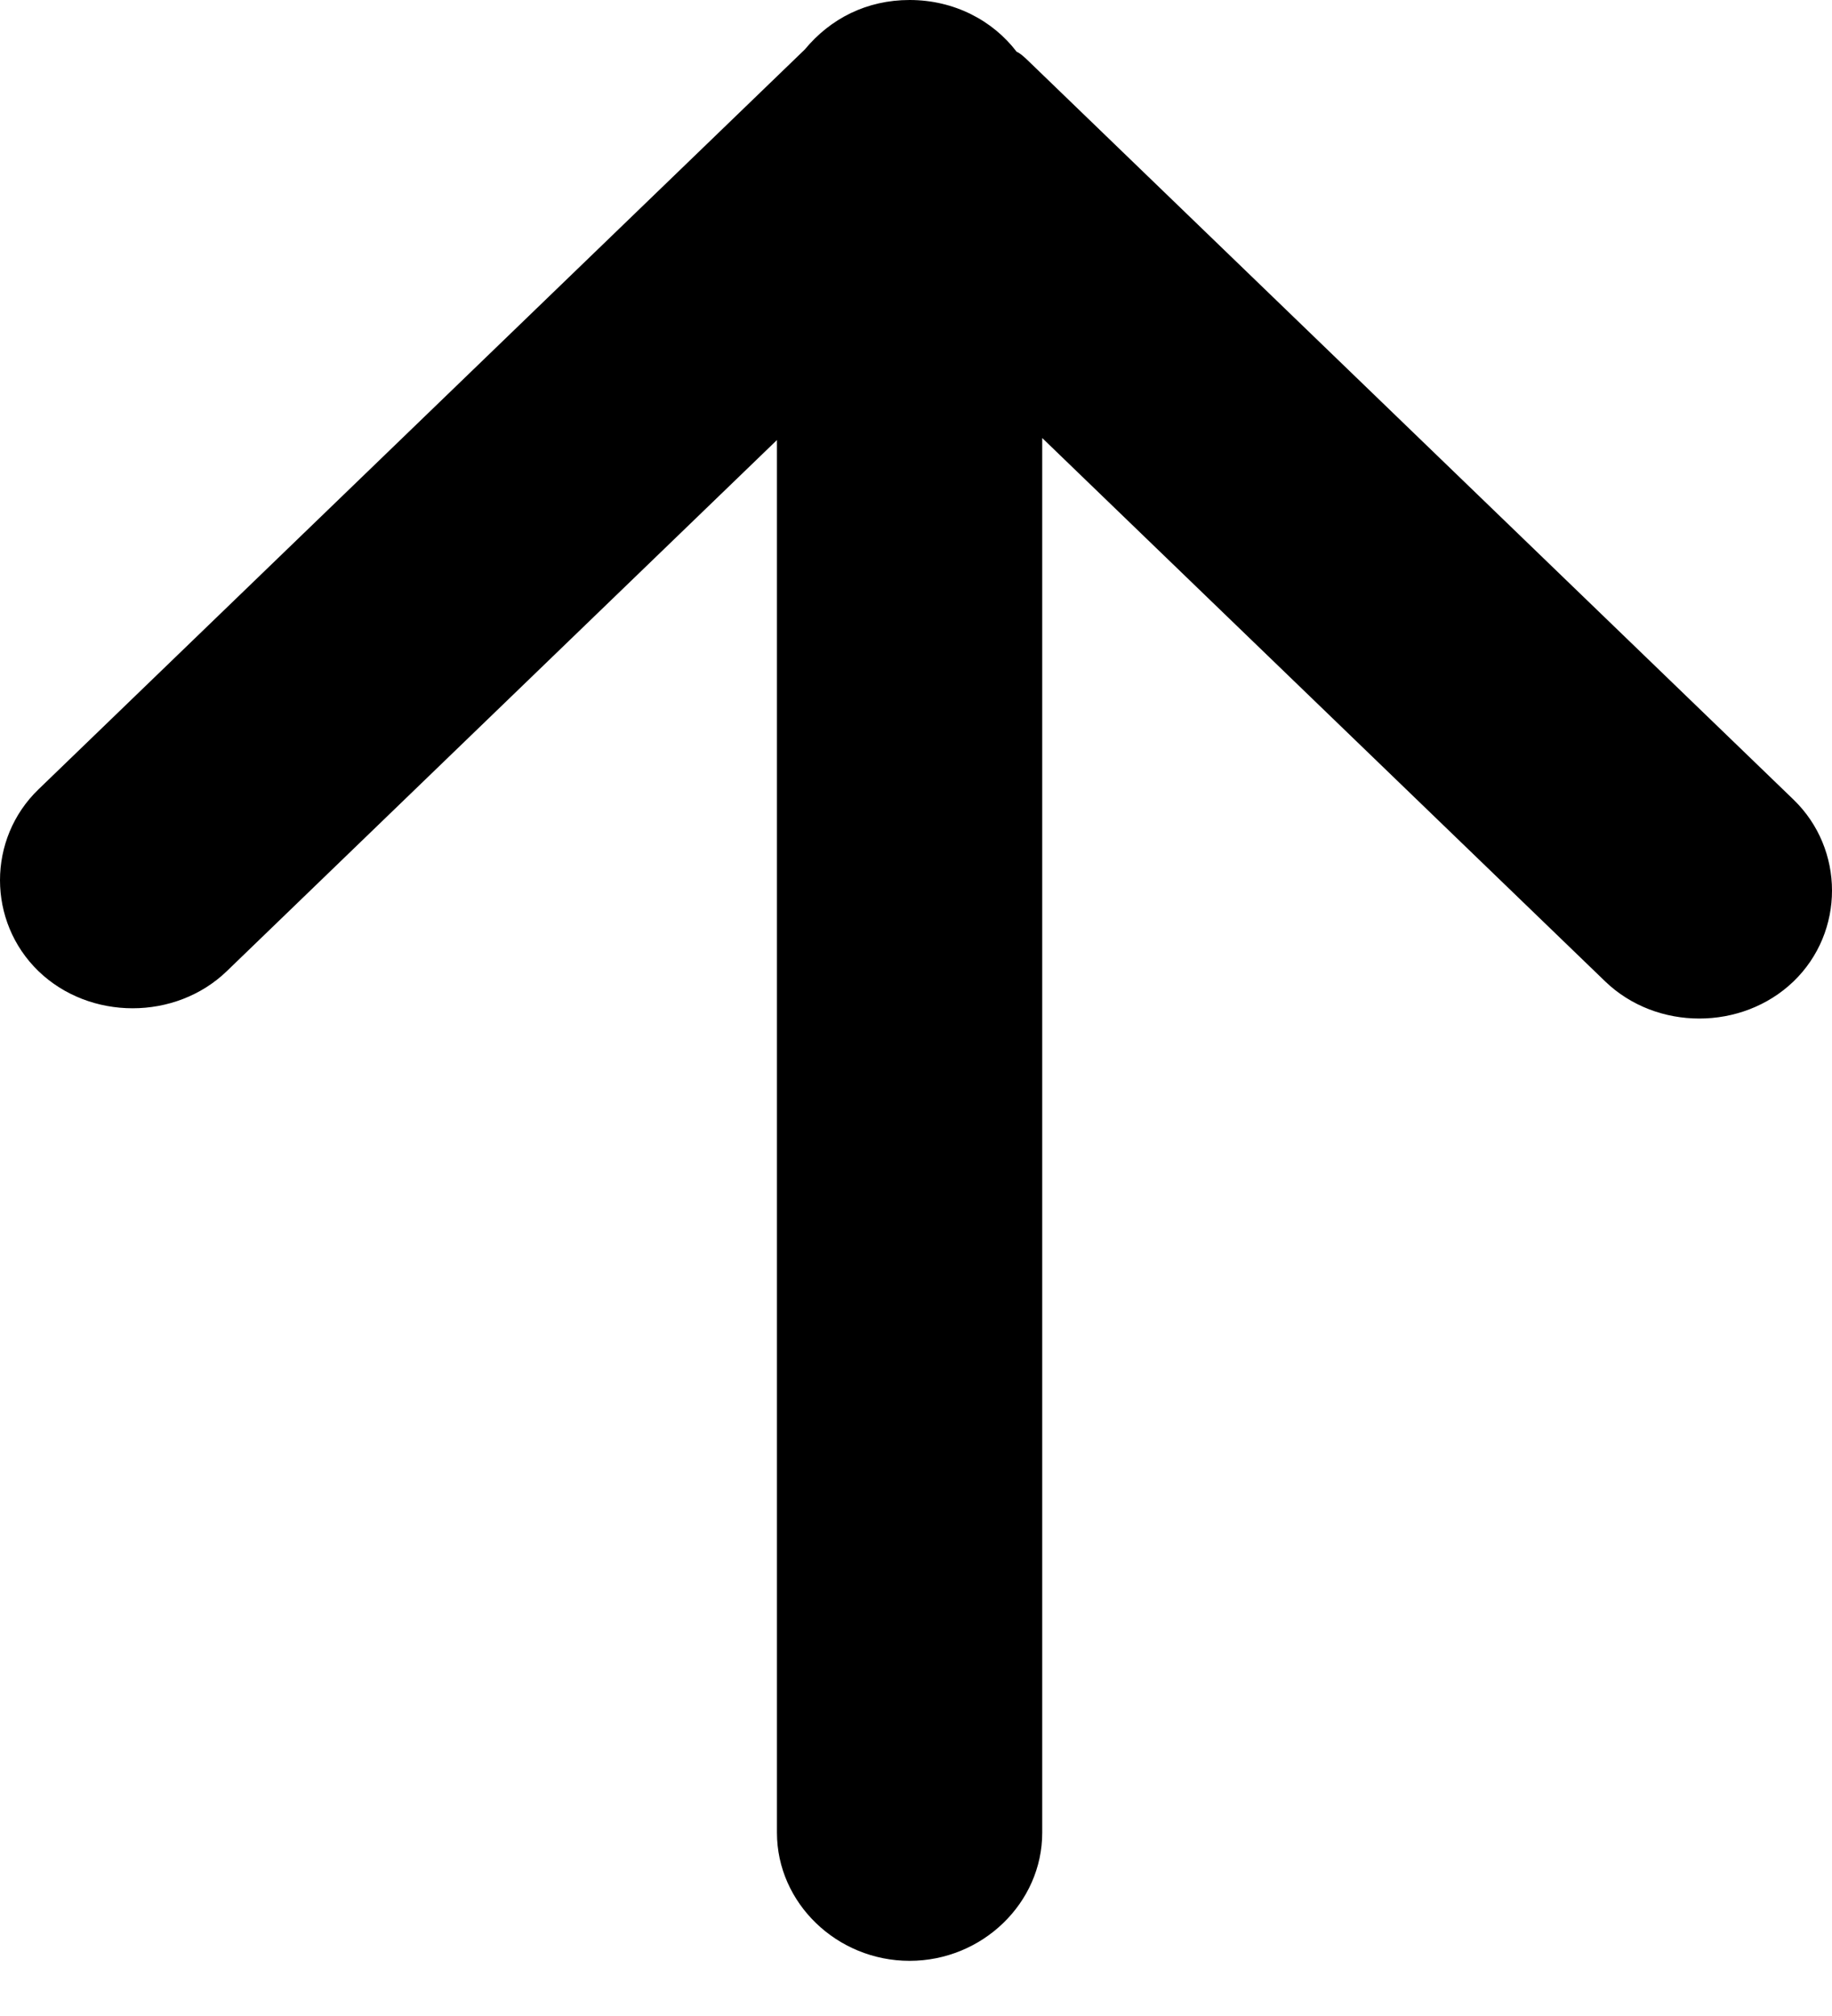 <svg width="10" height="11" viewBox="0 0 10 11" fill="none" xmlns="http://www.w3.org/2000/svg">
<path d="M0.21 5.299C0.49 5.569 0.958 5.569 1.238 5.299L4.241 2.401V10C4.241 10.383 4.568 10.699 4.965 10.699C5.362 10.699 5.689 10.383 5.689 10V2.39L8.762 5.355C9.042 5.625 9.509 5.625 9.79 5.355C10.07 5.085 10.07 4.634 9.79 4.363L5.619 0.338C5.596 0.316 5.573 0.293 5.549 0.282C5.42 0.113 5.21 0 4.965 0C4.731 0 4.533 0.101 4.393 0.27L0.21 4.307C-0.07 4.577 -0.07 5.028 0.21 5.299Z" fill="black"/>
</svg>

